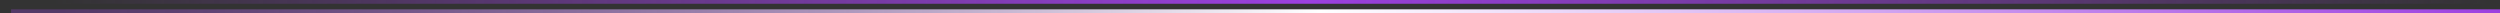 <svg width="1328" height="7" viewBox="0 0 1328 7" fill="none" xmlns="http://www.w3.org/2000/svg">
<rect x="0" y="0" width="1328" height="7" fill="#333333" stroke="none"/>
<line y1="1" x2="1322.12" y2="1" stroke="url(#paint0_linear_2_102)" stroke-width="2"/>
<line x1="5.88" y1="5.953" x2="1328" y2="5.953" stroke="url(#paint1_linear_2_102)" stroke-width="2"/>
<defs>
<linearGradient id="paint0_linear_2_102" x1="28.508" y1="2" x2="1322.12" y2="2.341" gradientUnits="userSpaceOnUse">
<stop stop-color="#9C40E0" stop-opacity="0"/>
<stop offset="0.515" stop-color="#9C40E0"/>
<stop offset="1" stop-color="#9C40E0" stop-opacity="0"/>
</linearGradient>
<linearGradient id="paint1_linear_2_102" x1="34.388" y1="6.953" x2="1328" y2="7.294" gradientUnits="userSpaceOnUse">
<stop stop-color="#9046C7" stop-opacity="0.35"/>
<stop offset="0.515" stop-color="white"/>
<stop offset="1" stop-color="#9C40E0"/>
</linearGradient>
</defs>
</svg>
